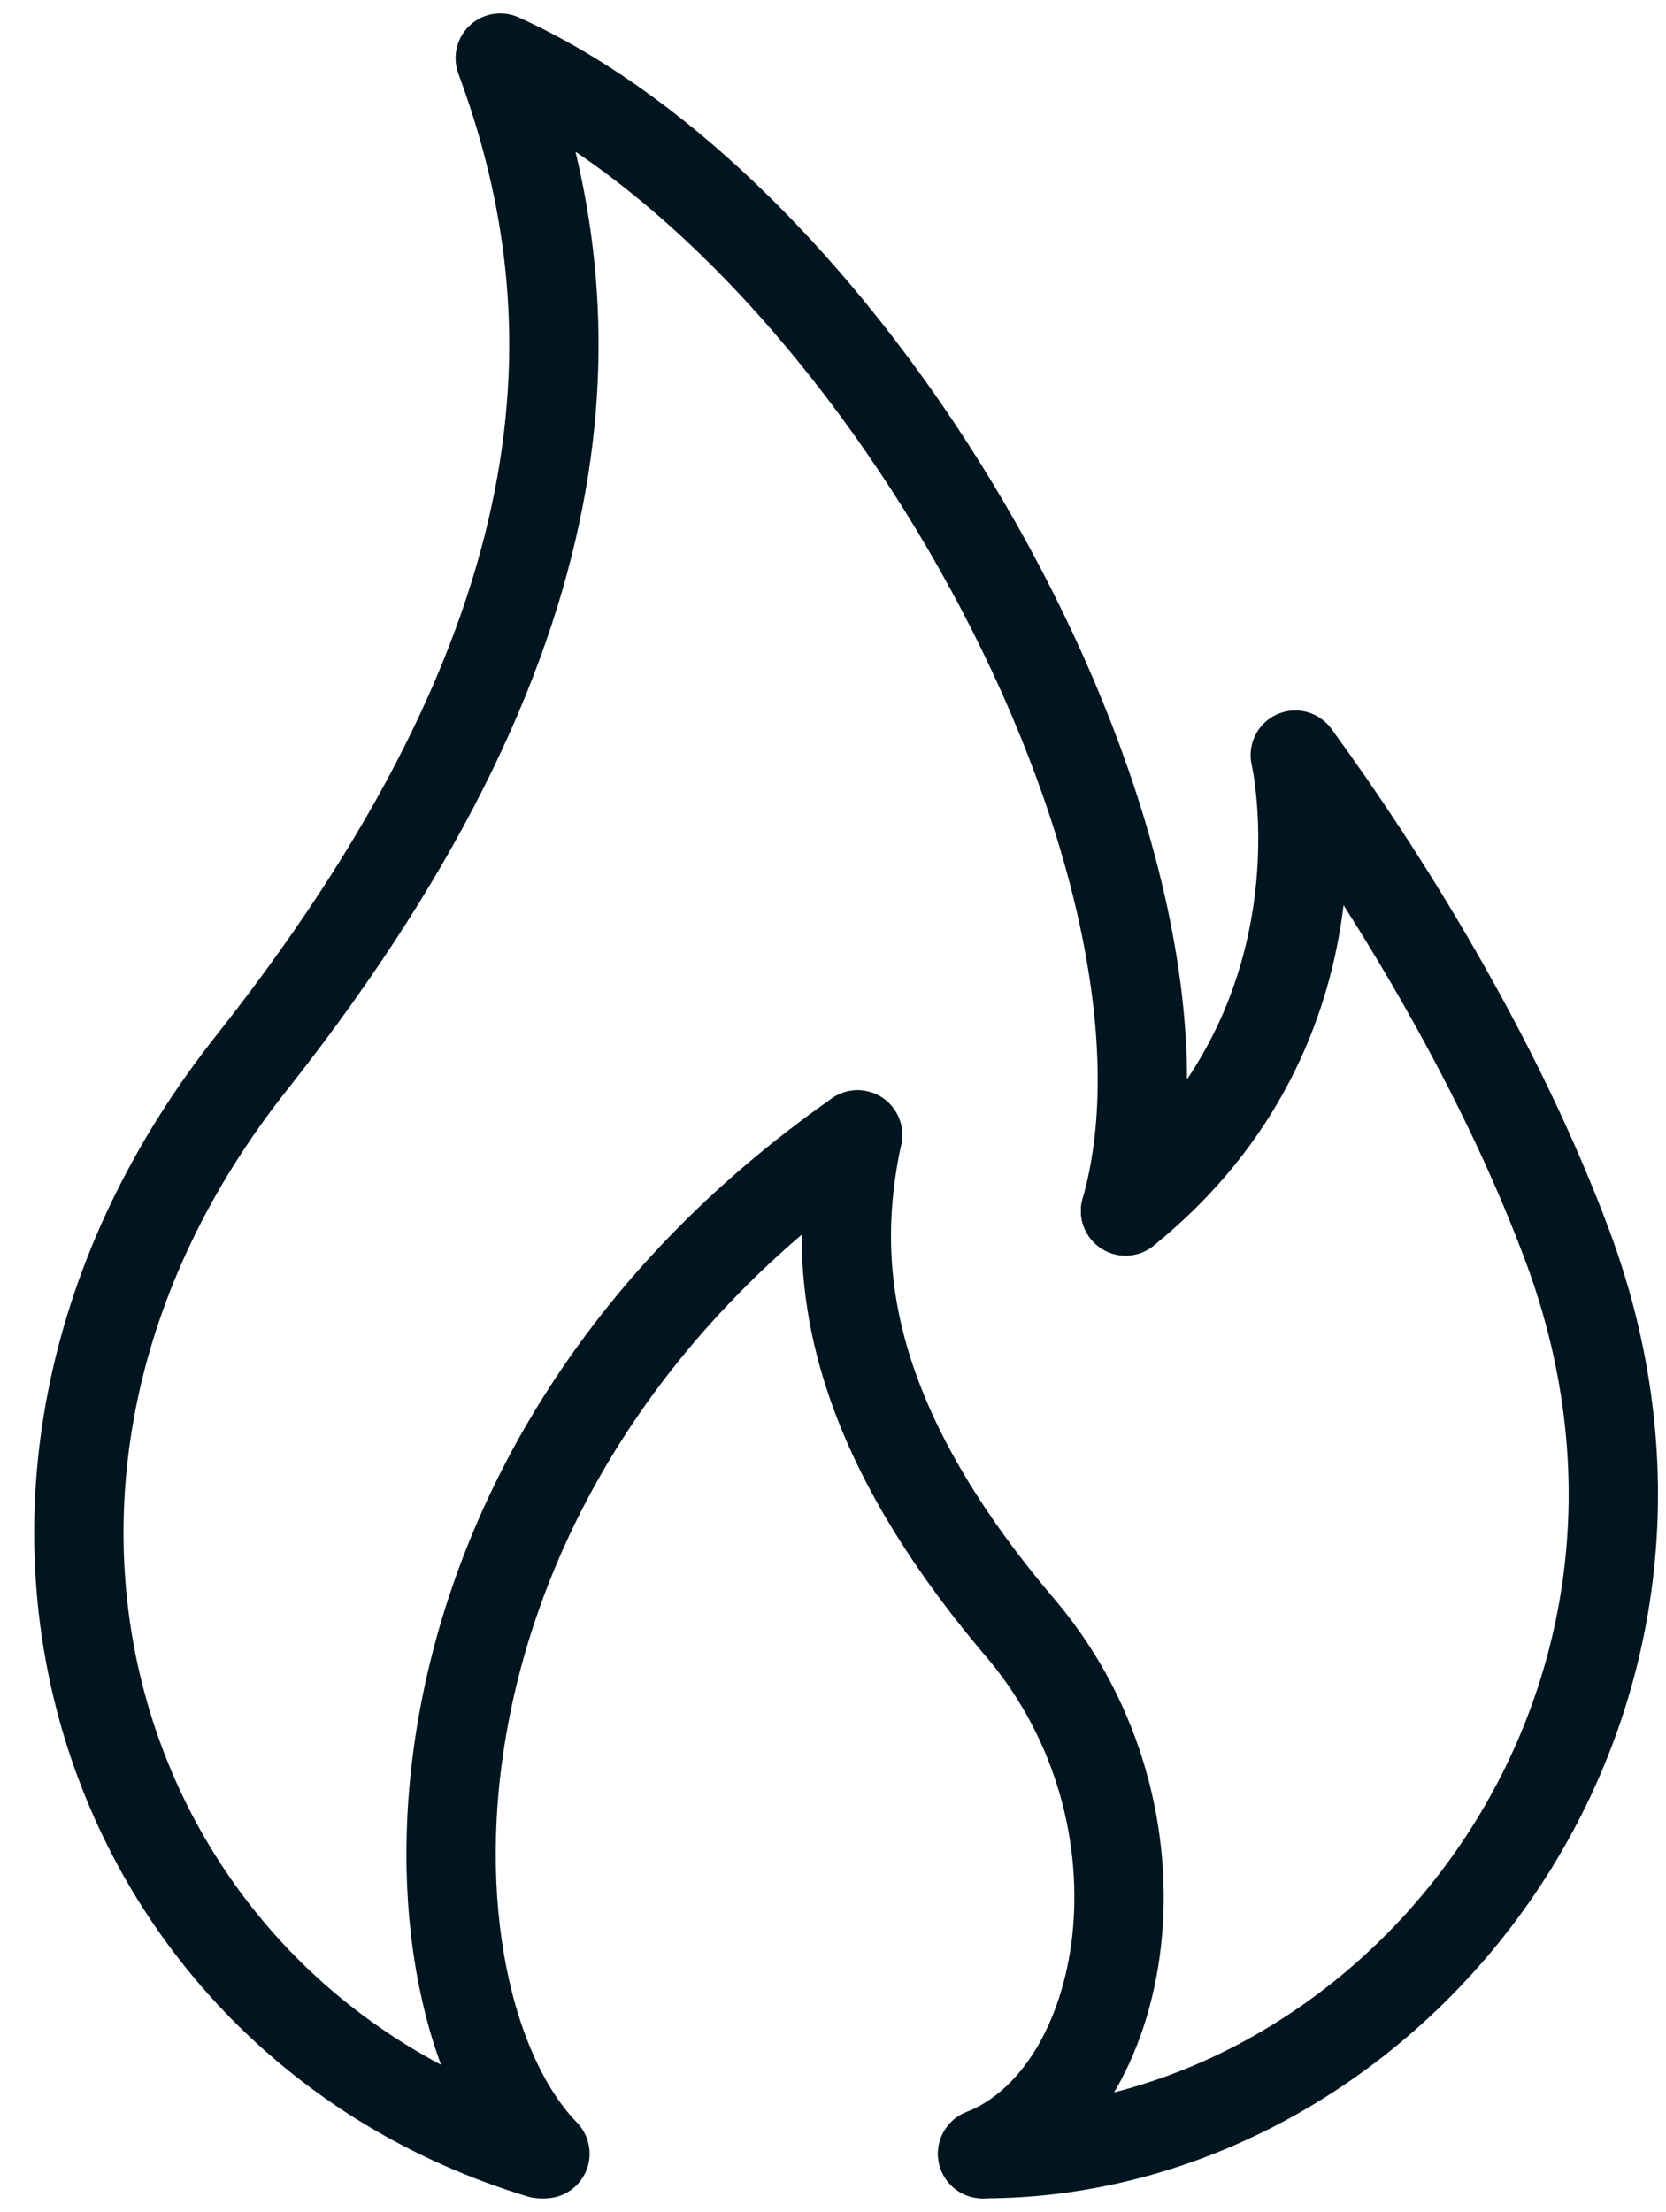 <?xml version="1.0" encoding="UTF-8"?> <svg xmlns="http://www.w3.org/2000/svg" xmlns:xlink="http://www.w3.org/1999/xlink" version="1.1" id="Layer_1" x="0px" y="0px" viewBox="0 0 37.3 49.5" style="enable-background:new 0 0 37.3 49.5;" xml:space="preserve"> <style type="text/css"> .st0{fill:none;stroke:#011520;stroke-width:2;stroke-linecap:round;stroke-linejoin:round;stroke-miterlimit:10;} </style> <g> <path class="st0" d="M25.2,27.1c2.2-7.7-5.6-22-14-25.8c2,5.4,2.3,12.5-5.5,22.4c-7.6,9.5-3.5,21.5,6.4,24.5"></path> <path class="st0" d="M25.2,27.1c5.2-4.2,3.8-10.2,3.8-10.2c1.9,2.6,4.5,6.7,6.1,11c3.9,10.5-4,20.3-13.1,20.3"></path> <path class="st0" d="M19.2,25.4c-0.6,2.8-0.4,6.3,3.7,11.1c3.5,4.2,2.4,10.4-0.9,11.7"></path> <path class="st0" d="M12.2,48.2c-3.4-3.5-3.7-15.3,7-22.8"></path> </g> </svg> 